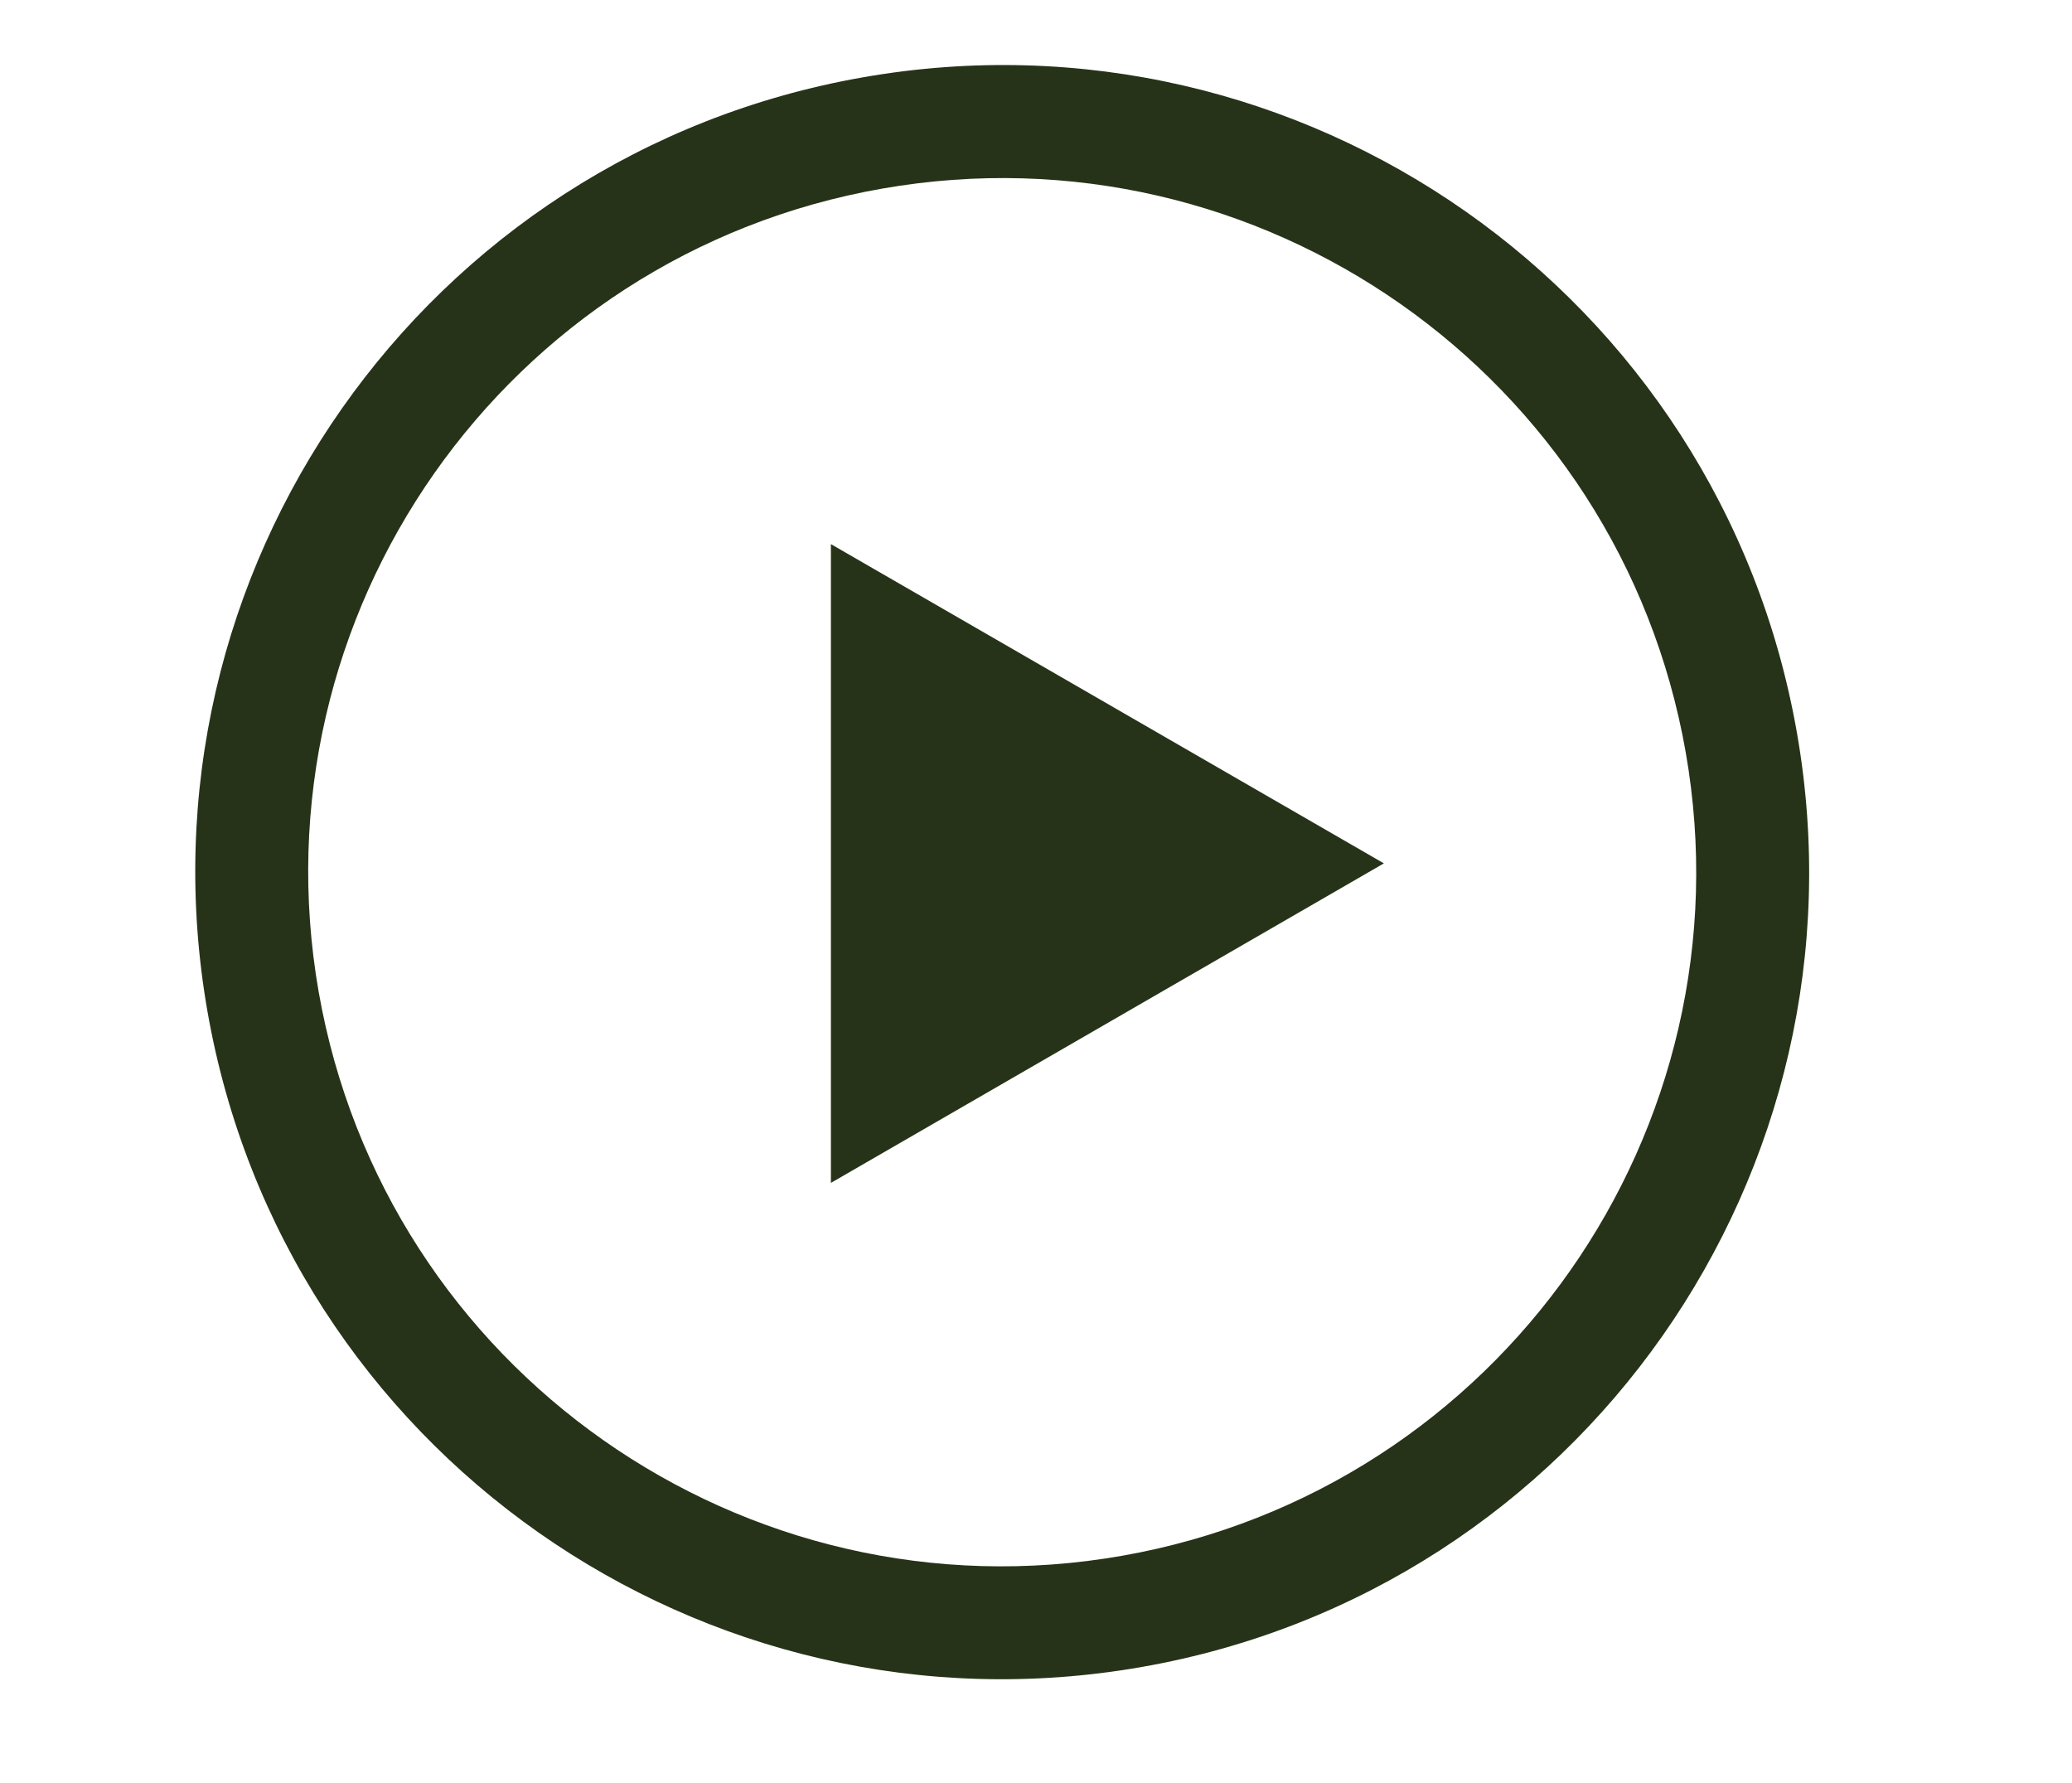 <?xml version="1.0" encoding="utf-8"?>
<!-- Generator: Adobe Illustrator 25.4.1, SVG Export Plug-In . SVG Version: 6.00 Build 0)  -->
<svg version="1.1" id="Layer_1" xmlns="http://www.w3.org/2000/svg" xmlns:xlink="http://www.w3.org/1999/xlink" x="0px" y="0px"
	 viewBox="0 0 78.8 67.79" style="enable-background:new 0 0 78.8 67.79;" xml:space="preserve">
<style type="text/css">
	.st0{fill:#263318;}
</style>
<path class="st0" d="M32.82,2.94C16.13,5.86,4.97,21.77,7.89,38.46c2.92,16.69,18.83,27.85,35.52,24.93
	c16.69-2.92,27.85-18.83,24.93-35.52C65.42,11.17,49.51,0.01,32.82,2.94z M42.67,59.16c-14.36,2.52-28.03-7.08-30.55-21.44
	C9.61,23.36,19.2,9.68,33.56,7.17c14.35-2.51,28.03,7.08,30.55,21.44C66.62,42.96,57.02,56.64,42.67,59.16z"/>
<polygon class="st0" points="52.63,32.83 31.6,20.69 31.6,44.98 "/>
</svg>
